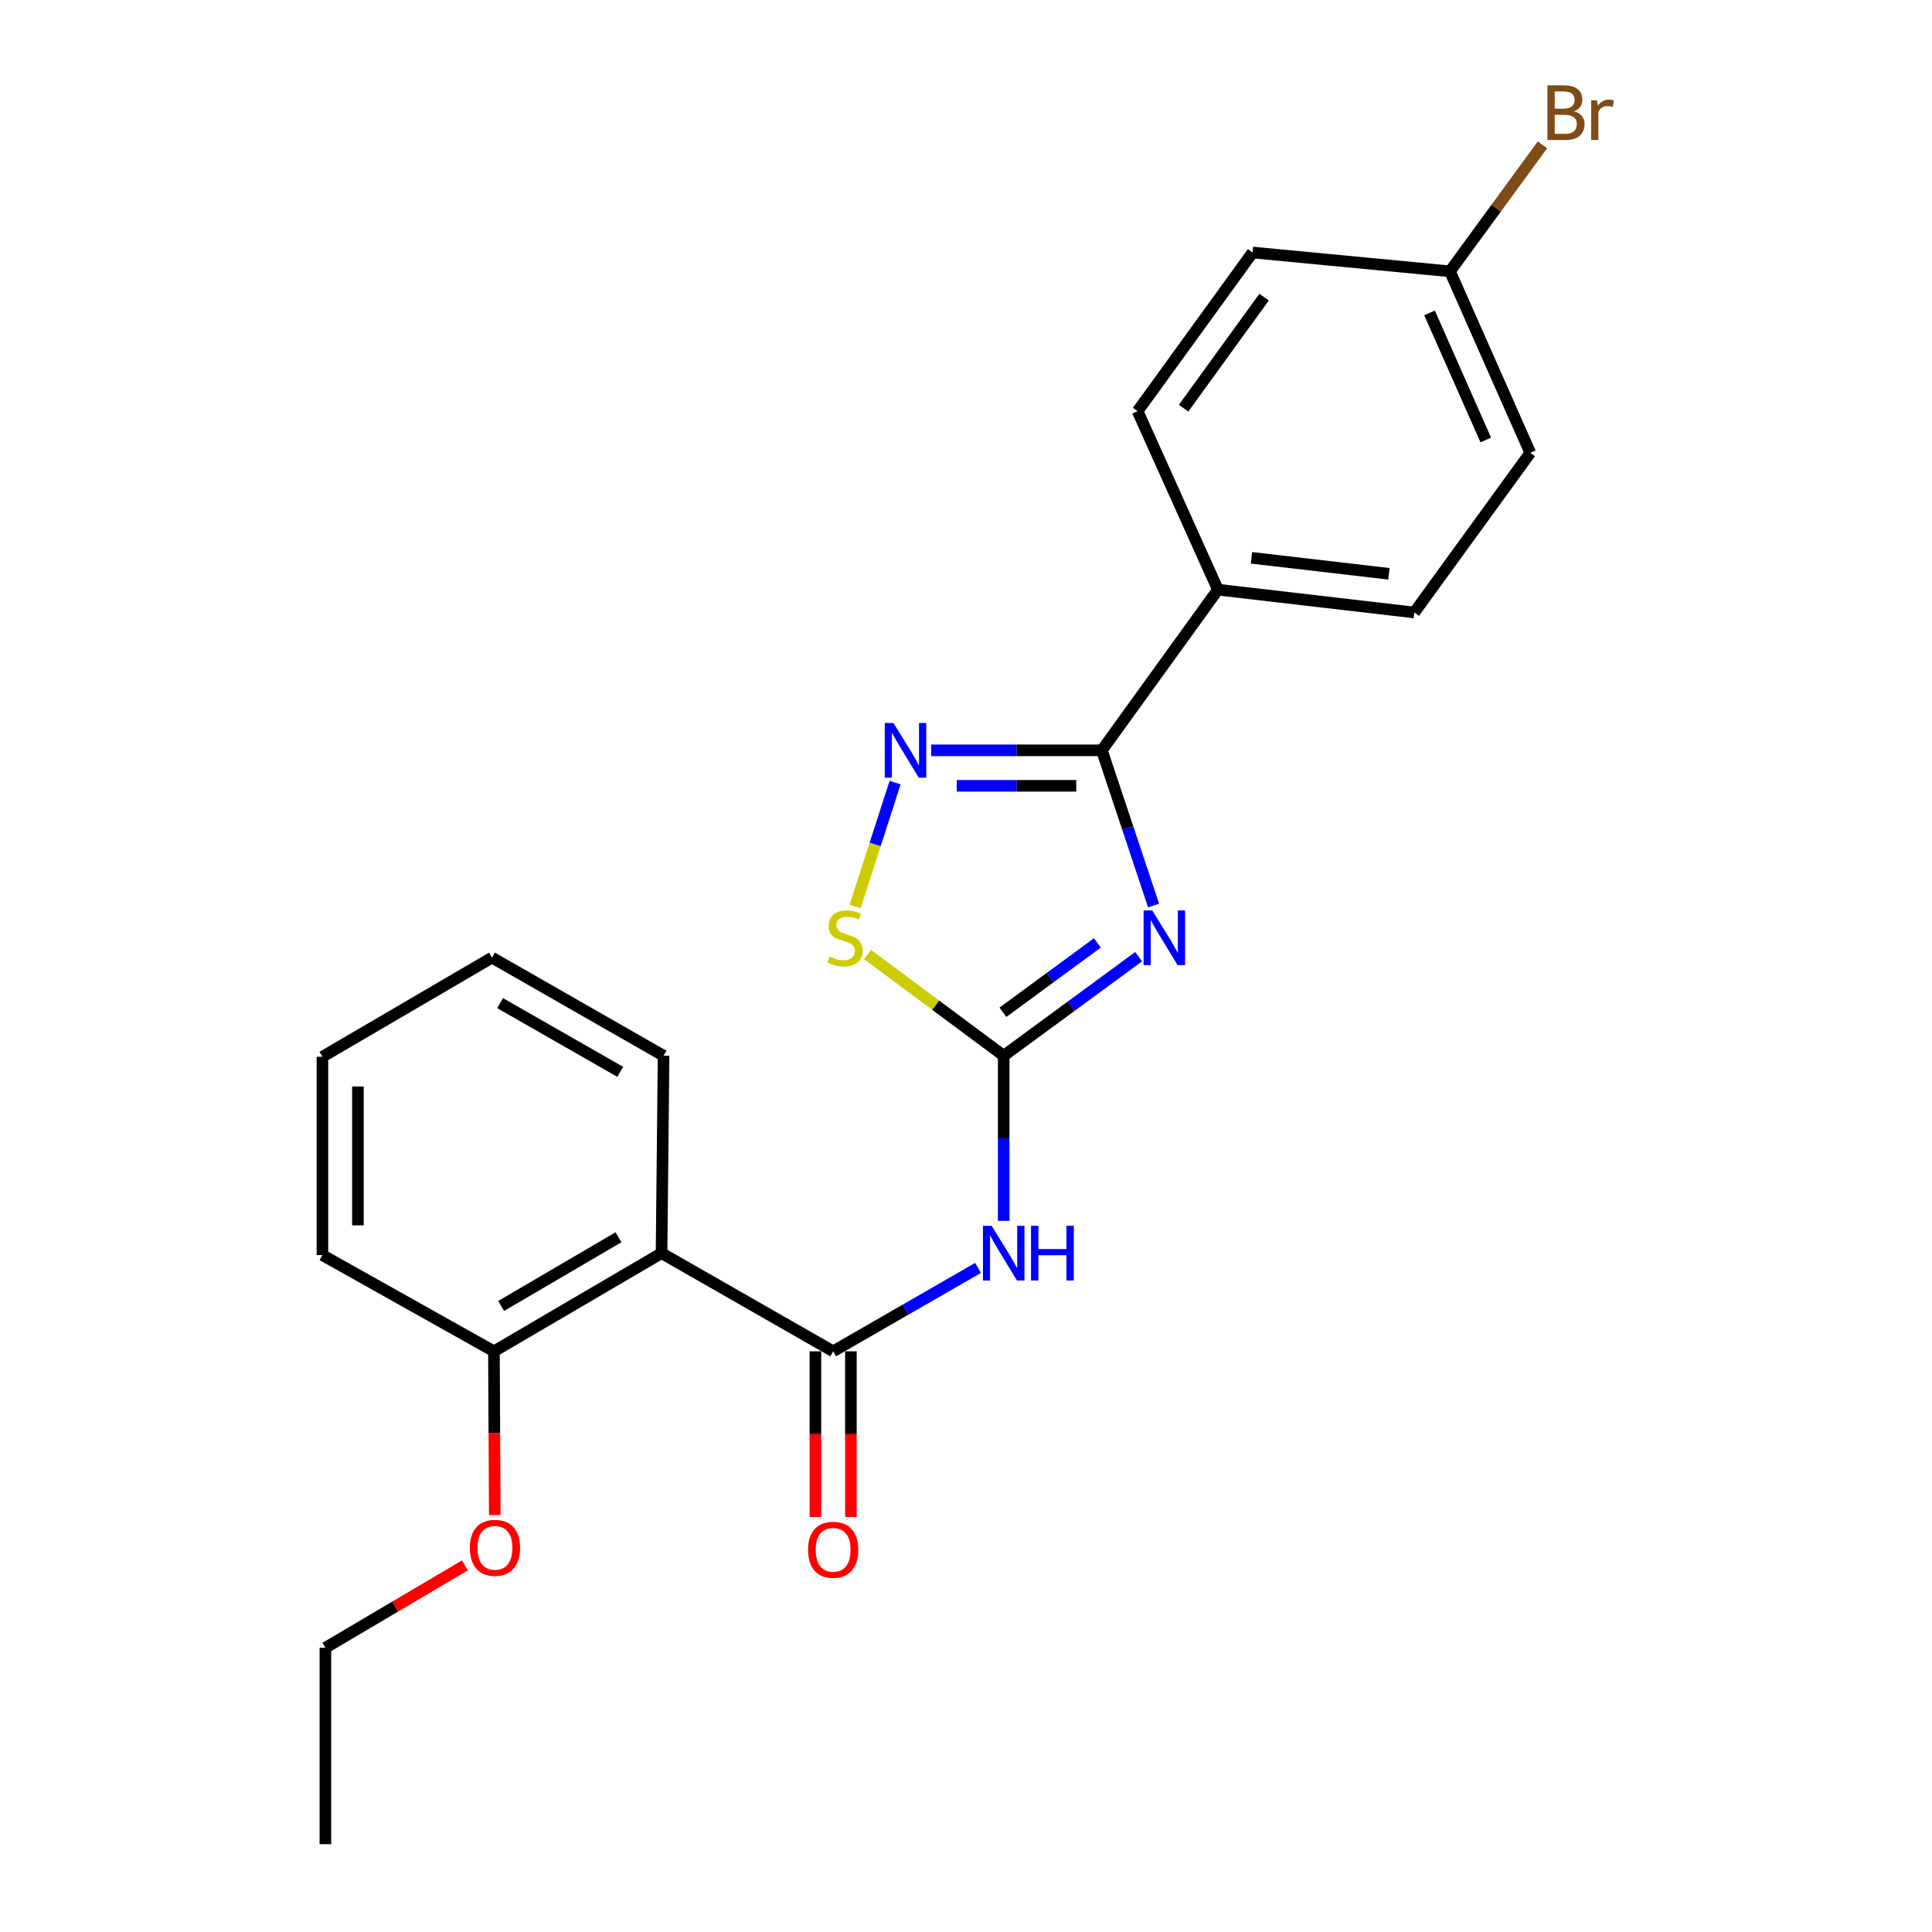 <?xml version='1.0' encoding='iso-8859-1'?>
<svg version='1.1' baseProfile='full'
              xmlns='http://www.w3.org/2000/svg'
                      xmlns:rdkit='http://www.rdkit.org/xml'
                      xmlns:xlink='http://www.w3.org/1999/xlink'
                  xml:space='preserve'
width='1000px' height='1000px' viewBox='0 0 1000 1000'>
<!-- END OF HEADER -->
<rect style='opacity:1.0;fill:#FFFFFF;stroke:none' width='1000' height='1000' x='0' y='0'> </rect>
<path class='bond-0' d='M 589.343,495.18 L 554.428,520.817' style='fill:none;fill-rule:evenodd;stroke:#0000FF;stroke-width:6px;stroke-linecap:butt;stroke-linejoin:miter;stroke-opacity:1' />
<path class='bond-0' d='M 554.428,520.817 L 519.512,546.453' style='fill:none;fill-rule:evenodd;stroke:#000000;stroke-width:6px;stroke-linecap:butt;stroke-linejoin:miter;stroke-opacity:1' />
<path class='bond-0' d='M 567.995,488.063 L 543.555,506.009' style='fill:none;fill-rule:evenodd;stroke:#0000FF;stroke-width:6px;stroke-linecap:butt;stroke-linejoin:miter;stroke-opacity:1' />
<path class='bond-0' d='M 543.555,506.009 L 519.114,523.954' style='fill:none;fill-rule:evenodd;stroke:#000000;stroke-width:6px;stroke-linecap:butt;stroke-linejoin:miter;stroke-opacity:1' />
<path class='bond-1' d='M 597.089,468.683 L 583.704,428.527' style='fill:none;fill-rule:evenodd;stroke:#0000FF;stroke-width:6px;stroke-linecap:butt;stroke-linejoin:miter;stroke-opacity:1' />
<path class='bond-1' d='M 583.704,428.527 L 570.318,388.371' style='fill:none;fill-rule:evenodd;stroke:#000000;stroke-width:6px;stroke-linecap:butt;stroke-linejoin:miter;stroke-opacity:1' />
<path class='bond-3' d='M 519.512,546.453 L 519.512,589.183' style='fill:none;fill-rule:evenodd;stroke:#000000;stroke-width:6px;stroke-linecap:butt;stroke-linejoin:miter;stroke-opacity:1' />
<path class='bond-3' d='M 519.512,589.183 L 519.512,631.913' style='fill:none;fill-rule:evenodd;stroke:#0000FF;stroke-width:6px;stroke-linecap:butt;stroke-linejoin:miter;stroke-opacity:1' />
<path class='bond-6' d='M 519.512,546.453 L 484.267,520.253' style='fill:none;fill-rule:evenodd;stroke:#000000;stroke-width:6px;stroke-linecap:butt;stroke-linejoin:miter;stroke-opacity:1' />
<path class='bond-6' d='M 484.267,520.253 L 449.022,494.052' style='fill:none;fill-rule:evenodd;stroke:#CCCC00;stroke-width:6px;stroke-linecap:butt;stroke-linejoin:miter;stroke-opacity:1' />
<path class='bond-4' d='M 570.318,388.371 L 526.147,388.371' style='fill:none;fill-rule:evenodd;stroke:#000000;stroke-width:6px;stroke-linecap:butt;stroke-linejoin:miter;stroke-opacity:1' />
<path class='bond-4' d='M 526.147,388.371 L 481.977,388.371' style='fill:none;fill-rule:evenodd;stroke:#0000FF;stroke-width:6px;stroke-linecap:butt;stroke-linejoin:miter;stroke-opacity:1' />
<path class='bond-4' d='M 557.067,406.742 L 526.147,406.742' style='fill:none;fill-rule:evenodd;stroke:#000000;stroke-width:6px;stroke-linecap:butt;stroke-linejoin:miter;stroke-opacity:1' />
<path class='bond-4' d='M 526.147,406.742 L 495.228,406.742' style='fill:none;fill-rule:evenodd;stroke:#0000FF;stroke-width:6px;stroke-linecap:butt;stroke-linejoin:miter;stroke-opacity:1' />
<path class='bond-7' d='M 570.318,388.371 L 630.392,305.201' style='fill:none;fill-rule:evenodd;stroke:#000000;stroke-width:6px;stroke-linecap:butt;stroke-linejoin:miter;stroke-opacity:1' />
<path class='bond-2' d='M 431.239,699.443 L 468.733,677.859' style='fill:none;fill-rule:evenodd;stroke:#000000;stroke-width:6px;stroke-linecap:butt;stroke-linejoin:miter;stroke-opacity:1' />
<path class='bond-2' d='M 468.733,677.859 L 506.226,656.276' style='fill:none;fill-rule:evenodd;stroke:#0000FF;stroke-width:6px;stroke-linecap:butt;stroke-linejoin:miter;stroke-opacity:1' />
<path class='bond-5' d='M 431.239,699.443 L 342.416,648.627' style='fill:none;fill-rule:evenodd;stroke:#000000;stroke-width:6px;stroke-linecap:butt;stroke-linejoin:miter;stroke-opacity:1' />
<path class='bond-8' d='M 422.054,699.443 L 422.054,742.322' style='fill:none;fill-rule:evenodd;stroke:#000000;stroke-width:6px;stroke-linecap:butt;stroke-linejoin:miter;stroke-opacity:1' />
<path class='bond-8' d='M 422.054,742.322 L 422.054,785.2' style='fill:none;fill-rule:evenodd;stroke:#FF0000;stroke-width:6px;stroke-linecap:butt;stroke-linejoin:miter;stroke-opacity:1' />
<path class='bond-8' d='M 440.425,699.443 L 440.425,742.322' style='fill:none;fill-rule:evenodd;stroke:#000000;stroke-width:6px;stroke-linecap:butt;stroke-linejoin:miter;stroke-opacity:1' />
<path class='bond-8' d='M 440.425,742.322 L 440.425,785.2' style='fill:none;fill-rule:evenodd;stroke:#FF0000;stroke-width:6px;stroke-linecap:butt;stroke-linejoin:miter;stroke-opacity:1' />
<path class='bond-23' d='M 463.304,405.079 L 452.963,437.125' style='fill:none;fill-rule:evenodd;stroke:#0000FF;stroke-width:6px;stroke-linecap:butt;stroke-linejoin:miter;stroke-opacity:1' />
<path class='bond-23' d='M 452.963,437.125 L 442.621,469.17' style='fill:none;fill-rule:evenodd;stroke:#CCCC00;stroke-width:6px;stroke-linecap:butt;stroke-linejoin:miter;stroke-opacity:1' />
<path class='bond-9' d='M 342.416,648.627 L 255.663,699.443' style='fill:none;fill-rule:evenodd;stroke:#000000;stroke-width:6px;stroke-linecap:butt;stroke-linejoin:miter;stroke-opacity:1' />
<path class='bond-9' d='M 320.117,640.398 L 259.391,675.969' style='fill:none;fill-rule:evenodd;stroke:#000000;stroke-width:6px;stroke-linecap:butt;stroke-linejoin:miter;stroke-opacity:1' />
<path class='bond-16' d='M 342.416,648.627 L 343.467,546.453' style='fill:none;fill-rule:evenodd;stroke:#000000;stroke-width:6px;stroke-linecap:butt;stroke-linejoin:miter;stroke-opacity:1' />
<path class='bond-10' d='M 630.392,305.201 L 732.035,317.02' style='fill:none;fill-rule:evenodd;stroke:#000000;stroke-width:6px;stroke-linecap:butt;stroke-linejoin:miter;stroke-opacity:1' />
<path class='bond-10' d='M 647.76,288.726 L 718.91,296.999' style='fill:none;fill-rule:evenodd;stroke:#000000;stroke-width:6px;stroke-linecap:butt;stroke-linejoin:miter;stroke-opacity:1' />
<path class='bond-11' d='M 630.392,305.201 L 588.822,212.815' style='fill:none;fill-rule:evenodd;stroke:#000000;stroke-width:6px;stroke-linecap:butt;stroke-linejoin:miter;stroke-opacity:1' />
<path class='bond-17' d='M 255.663,699.443 L 255.88,741.824' style='fill:none;fill-rule:evenodd;stroke:#000000;stroke-width:6px;stroke-linecap:butt;stroke-linejoin:miter;stroke-opacity:1' />
<path class='bond-17' d='M 255.88,741.824 L 256.098,784.205' style='fill:none;fill-rule:evenodd;stroke:#FF0000;stroke-width:6px;stroke-linecap:butt;stroke-linejoin:miter;stroke-opacity:1' />
<path class='bond-18' d='M 255.663,699.443 L 166.891,649.648' style='fill:none;fill-rule:evenodd;stroke:#000000;stroke-width:6px;stroke-linecap:butt;stroke-linejoin:miter;stroke-opacity:1' />
<path class='bond-14' d='M 732.035,317.02 L 792.067,234.38' style='fill:none;fill-rule:evenodd;stroke:#000000;stroke-width:6px;stroke-linecap:butt;stroke-linejoin:miter;stroke-opacity:1' />
<path class='bond-13' d='M 588.822,212.815 L 648.334,130.696' style='fill:none;fill-rule:evenodd;stroke:#000000;stroke-width:6px;stroke-linecap:butt;stroke-linejoin:miter;stroke-opacity:1' />
<path class='bond-13' d='M 612.624,211.277 L 654.283,153.795' style='fill:none;fill-rule:evenodd;stroke:#000000;stroke-width:6px;stroke-linecap:butt;stroke-linejoin:miter;stroke-opacity:1' />
<path class='bond-12' d='M 750.497,140.443 L 648.334,130.696' style='fill:none;fill-rule:evenodd;stroke:#000000;stroke-width:6px;stroke-linecap:butt;stroke-linejoin:miter;stroke-opacity:1' />
<path class='bond-15' d='M 750.497,140.443 L 774.442,107.7' style='fill:none;fill-rule:evenodd;stroke:#000000;stroke-width:6px;stroke-linecap:butt;stroke-linejoin:miter;stroke-opacity:1' />
<path class='bond-15' d='M 774.442,107.7 L 798.387,74.957' style='fill:none;fill-rule:evenodd;stroke:#7F4C19;stroke-width:6px;stroke-linecap:butt;stroke-linejoin:miter;stroke-opacity:1' />
<path class='bond-24' d='M 750.497,140.443 L 792.067,234.38' style='fill:none;fill-rule:evenodd;stroke:#000000;stroke-width:6px;stroke-linecap:butt;stroke-linejoin:miter;stroke-opacity:1' />
<path class='bond-24' d='M 739.933,161.968 L 769.032,227.724' style='fill:none;fill-rule:evenodd;stroke:#000000;stroke-width:6px;stroke-linecap:butt;stroke-linejoin:miter;stroke-opacity:1' />
<path class='bond-20' d='M 343.467,546.453 L 254.653,495.657' style='fill:none;fill-rule:evenodd;stroke:#000000;stroke-width:6px;stroke-linecap:butt;stroke-linejoin:miter;stroke-opacity:1' />
<path class='bond-20' d='M 321.024,554.781 L 258.854,519.224' style='fill:none;fill-rule:evenodd;stroke:#000000;stroke-width:6px;stroke-linecap:butt;stroke-linejoin:miter;stroke-opacity:1' />
<path class='bond-19' d='M 240.636,810.247 L 204.529,831.57' style='fill:none;fill-rule:evenodd;stroke:#FF0000;stroke-width:6px;stroke-linecap:butt;stroke-linejoin:miter;stroke-opacity:1' />
<path class='bond-19' d='M 204.529,831.57 L 168.421,852.892' style='fill:none;fill-rule:evenodd;stroke:#000000;stroke-width:6px;stroke-linecap:butt;stroke-linejoin:miter;stroke-opacity:1' />
<path class='bond-25' d='M 166.891,649.648 L 166.891,546.974' style='fill:none;fill-rule:evenodd;stroke:#000000;stroke-width:6px;stroke-linecap:butt;stroke-linejoin:miter;stroke-opacity:1' />
<path class='bond-25' d='M 185.262,634.246 L 185.262,562.375' style='fill:none;fill-rule:evenodd;stroke:#000000;stroke-width:6px;stroke-linecap:butt;stroke-linejoin:miter;stroke-opacity:1' />
<path class='bond-21' d='M 168.421,852.892 L 168.421,954.545' style='fill:none;fill-rule:evenodd;stroke:#000000;stroke-width:6px;stroke-linecap:butt;stroke-linejoin:miter;stroke-opacity:1' />
<path class='bond-22' d='M 254.653,495.657 L 166.891,546.974' style='fill:none;fill-rule:evenodd;stroke:#000000;stroke-width:6px;stroke-linecap:butt;stroke-linejoin:miter;stroke-opacity:1' />
<path  class='atom-0' d='M 596.402 471.24
L 605.682 486.24
Q 606.602 487.72, 608.082 490.4
Q 609.562 493.08, 609.642 493.24
L 609.642 471.24
L 613.402 471.24
L 613.402 499.56
L 609.522 499.56
L 599.562 483.16
Q 598.402 481.24, 597.162 479.04
Q 595.962 476.84, 595.602 476.16
L 595.602 499.56
L 591.922 499.56
L 591.922 471.24
L 596.402 471.24
' fill='#0000FF'/>
<path  class='atom-4' d='M 513.252 634.467
L 522.532 649.467
Q 523.452 650.947, 524.932 653.627
Q 526.412 656.307, 526.492 656.467
L 526.492 634.467
L 530.252 634.467
L 530.252 662.787
L 526.372 662.787
L 516.412 646.387
Q 515.252 644.467, 514.012 642.267
Q 512.812 640.067, 512.452 639.387
L 512.452 662.787
L 508.772 662.787
L 508.772 634.467
L 513.252 634.467
' fill='#0000FF'/>
<path  class='atom-4' d='M 533.652 634.467
L 537.492 634.467
L 537.492 646.507
L 551.972 646.507
L 551.972 634.467
L 555.812 634.467
L 555.812 662.787
L 551.972 662.787
L 551.972 649.707
L 537.492 649.707
L 537.492 662.787
L 533.652 662.787
L 533.652 634.467
' fill='#0000FF'/>
<path  class='atom-5' d='M 462.436 374.211
L 471.716 389.211
Q 472.636 390.691, 474.116 393.371
Q 475.596 396.051, 475.676 396.211
L 475.676 374.211
L 479.436 374.211
L 479.436 402.531
L 475.556 402.531
L 465.596 386.131
Q 464.436 384.211, 463.196 382.011
Q 461.996 379.811, 461.636 379.131
L 461.636 402.531
L 457.956 402.531
L 457.956 374.211
L 462.436 374.211
' fill='#0000FF'/>
<path  class='atom-7' d='M 429.384 495.12
Q 429.704 495.24, 431.024 495.8
Q 432.344 496.36, 433.784 496.72
Q 435.264 497.04, 436.704 497.04
Q 439.384 497.04, 440.944 495.76
Q 442.504 494.44, 442.504 492.16
Q 442.504 490.6, 441.704 489.64
Q 440.944 488.68, 439.744 488.16
Q 438.544 487.64, 436.544 487.04
Q 434.024 486.28, 432.504 485.56
Q 431.024 484.84, 429.944 483.32
Q 428.904 481.8, 428.904 479.24
Q 428.904 475.68, 431.304 473.48
Q 433.744 471.28, 438.544 471.28
Q 441.824 471.28, 445.544 472.84
L 444.624 475.92
Q 441.224 474.52, 438.664 474.52
Q 435.904 474.52, 434.384 475.68
Q 432.864 476.8, 432.904 478.76
Q 432.904 480.28, 433.664 481.2
Q 434.464 482.12, 435.584 482.64
Q 436.744 483.16, 438.664 483.76
Q 441.224 484.56, 442.744 485.36
Q 444.264 486.16, 445.344 487.8
Q 446.464 489.4, 446.464 492.16
Q 446.464 496.08, 443.824 498.2
Q 441.224 500.28, 436.864 500.28
Q 434.344 500.28, 432.424 499.72
Q 430.544 499.2, 428.304 498.28
L 429.384 495.12
' fill='#CCCC00'/>
<path  class='atom-9' d='M 418.239 802.166
Q 418.239 795.366, 421.599 791.566
Q 424.959 787.766, 431.239 787.766
Q 437.519 787.766, 440.879 791.566
Q 444.239 795.366, 444.239 802.166
Q 444.239 809.046, 440.839 812.966
Q 437.439 816.846, 431.239 816.846
Q 424.999 816.846, 421.599 812.966
Q 418.239 809.086, 418.239 802.166
M 431.239 813.646
Q 435.559 813.646, 437.879 810.766
Q 440.239 807.846, 440.239 802.166
Q 440.239 796.606, 437.879 793.806
Q 435.559 790.966, 431.239 790.966
Q 426.919 790.966, 424.559 793.766
Q 422.239 796.566, 422.239 802.166
Q 422.239 807.886, 424.559 810.766
Q 426.919 813.646, 431.239 813.646
' fill='#FF0000'/>
<path  class='atom-16' d='M 814.69 57.605
Q 817.41 58.365, 818.77 60.045
Q 820.17 61.685, 820.17 64.125
Q 820.17 68.045, 817.65 70.285
Q 815.17 72.485, 810.45 72.485
L 800.93 72.485
L 800.93 44.165
L 809.29 44.165
Q 814.13 44.165, 816.57 46.125
Q 819.01 48.085, 819.01 51.685
Q 819.01 55.965, 814.69 57.605
M 804.73 47.365
L 804.73 56.245
L 809.29 56.245
Q 812.09 56.245, 813.53 55.125
Q 815.01 53.965, 815.01 51.685
Q 815.01 47.365, 809.29 47.365
L 804.73 47.365
M 810.45 69.285
Q 813.21 69.285, 814.69 67.965
Q 816.17 66.645, 816.17 64.125
Q 816.17 61.805, 814.53 60.645
Q 812.93 59.445, 809.85 59.445
L 804.73 59.445
L 804.73 69.285
L 810.45 69.285
' fill='#7F4C19'/>
<path  class='atom-16' d='M 826.61 51.925
L 827.05 54.765
Q 829.21 51.565, 832.73 51.565
Q 833.85 51.565, 835.37 51.965
L 834.77 55.325
Q 833.05 54.925, 832.09 54.925
Q 830.41 54.925, 829.29 55.605
Q 828.21 56.245, 827.33 57.805
L 827.33 72.485
L 823.57 72.485
L 823.57 51.925
L 826.61 51.925
' fill='#7F4C19'/>
<path  class='atom-18' d='M 243.184 801.146
Q 243.184 794.346, 246.544 790.546
Q 249.904 786.746, 256.184 786.746
Q 262.464 786.746, 265.824 790.546
Q 269.184 794.346, 269.184 801.146
Q 269.184 808.026, 265.784 811.946
Q 262.384 815.826, 256.184 815.826
Q 249.944 815.826, 246.544 811.946
Q 243.184 808.066, 243.184 801.146
M 256.184 812.626
Q 260.504 812.626, 262.824 809.746
Q 265.184 806.826, 265.184 801.146
Q 265.184 795.586, 262.824 792.786
Q 260.504 789.946, 256.184 789.946
Q 251.864 789.946, 249.504 792.746
Q 247.184 795.546, 247.184 801.146
Q 247.184 806.866, 249.504 809.746
Q 251.864 812.626, 256.184 812.626
' fill='#FF0000'/>
</svg>
